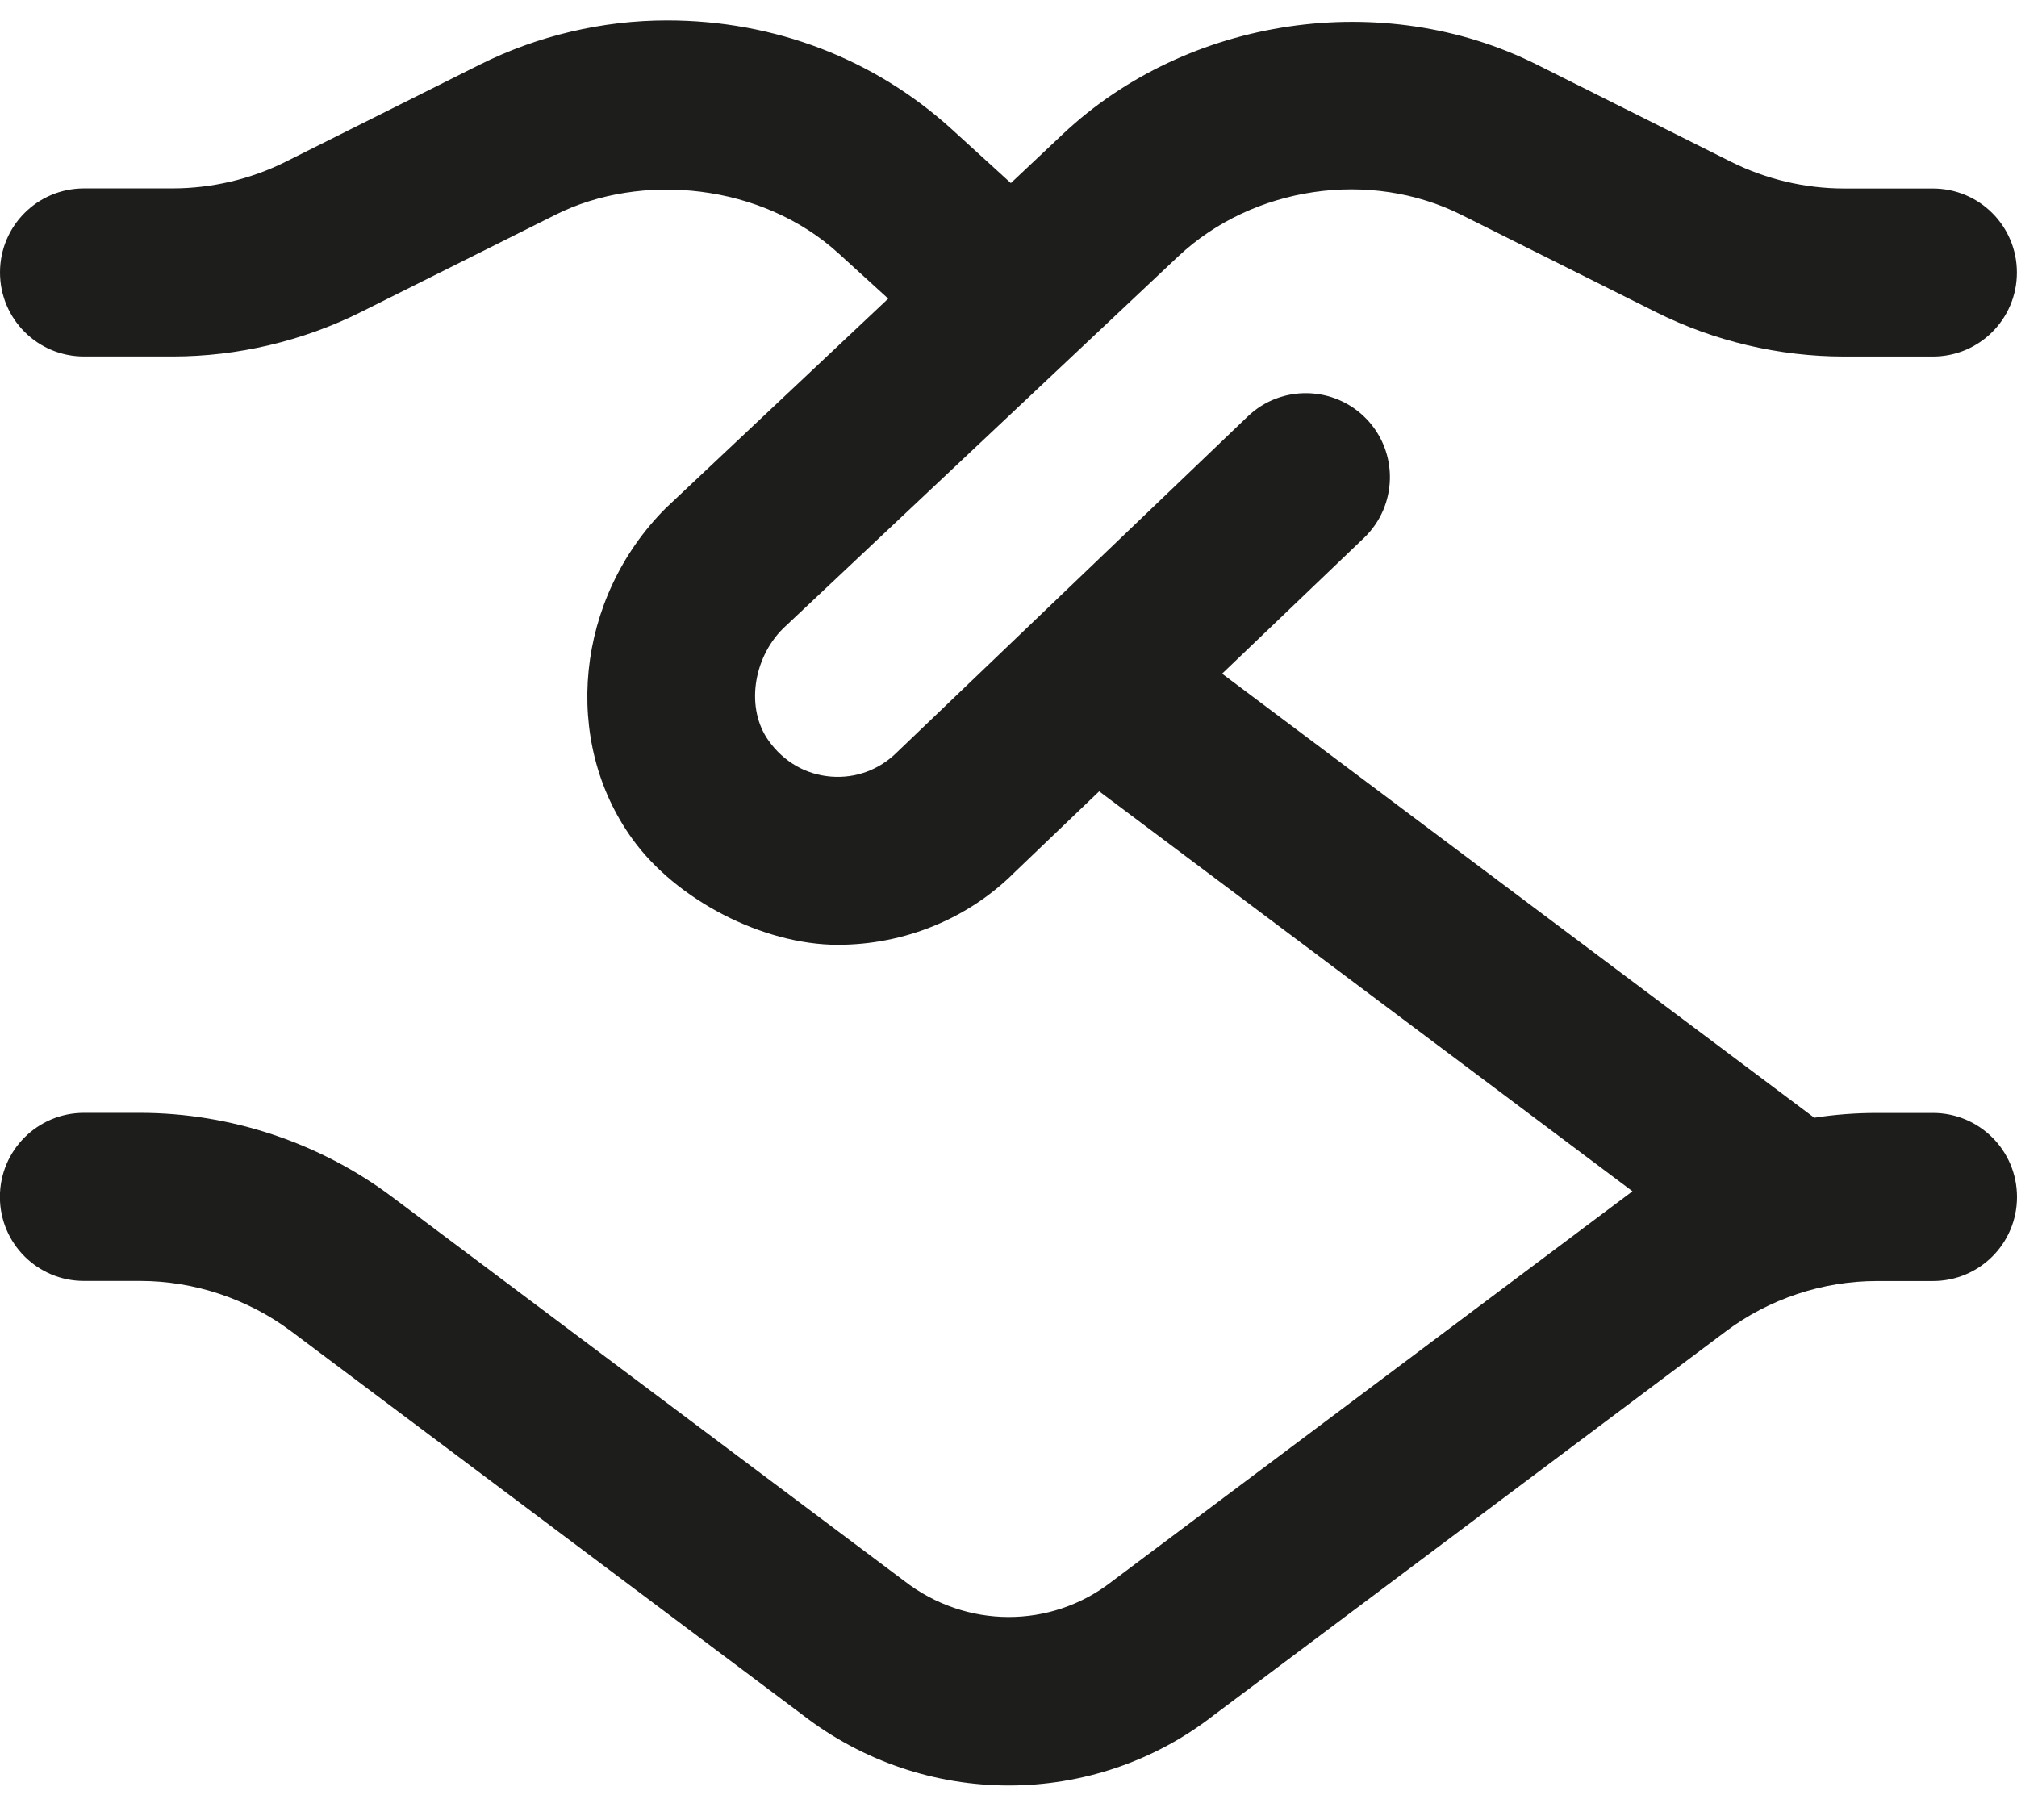 <svg xmlns="http://www.w3.org/2000/svg" width="41" height="37" viewBox="0 0 41 37" fill="none"><path d="M39.291 22.625H38.152C37.725 22.625 37.301 22.657 36.879 22.722L24.842 13.695L27.726 10.935C28.408 10.282 28.431 9.199 27.779 8.519C27.125 7.838 26.042 7.815 25.363 8.466L18.235 15.291C17.879 15.646 17.396 15.829 16.888 15.787C16.379 15.745 15.932 15.488 15.626 15.06C15.158 14.411 15.301 13.395 15.913 12.781L23.947 5.215C25.469 3.785 27.849 3.435 29.711 4.37L33.668 6.348C34.846 6.937 36.169 7.248 37.486 7.248H39.29C40.234 7.248 40.998 6.485 40.998 5.54C40.998 4.595 40.234 3.832 39.29 3.832H37.486C36.695 3.832 35.9 3.645 35.193 3.292L31.24 1.313C28.124 -0.246 24.145 0.333 21.603 2.728L20.548 3.722L19.352 2.632C17.782 1.202 15.749 0.415 13.56 0.415C12.243 0.415 10.93 0.726 9.756 1.312L5.803 3.29C5.094 3.644 4.3 3.83 3.509 3.83H1.708C0.763 3.83 -0 4.593 -0 5.538C-0 6.483 0.763 7.247 1.708 7.247H3.512C4.829 7.247 6.151 6.934 7.332 6.346L11.288 4.368C13.034 3.49 15.488 3.727 17.052 5.157L18.055 6.071L13.535 10.328C11.702 12.16 11.41 15.055 12.855 17.056C13.743 18.291 15.508 19.207 17.03 19.207C18.385 19.207 19.685 18.674 20.625 17.732L22.343 16.087L33.184 24.217C33.131 24.255 22.596 32.154 22.596 32.154C21.361 33.114 19.637 33.114 18.376 32.135L7.971 24.332C6.503 23.23 4.682 22.623 2.846 22.623H1.706C0.762 22.623 -0.002 23.387 -0.002 24.332C-0.002 25.276 0.762 26.04 1.706 26.04H2.846C3.948 26.04 5.039 26.404 5.921 27.065L16.302 34.852C17.541 35.815 19.026 36.297 20.507 36.297C21.979 36.297 23.45 35.82 24.67 34.87L35.079 27.067C35.959 26.405 37.05 26.042 38.152 26.042H39.291C40.236 26.042 41 25.278 41 24.333C41 23.389 40.236 22.625 39.291 22.625Z" fill="#1D1D1B"></path></svg>
